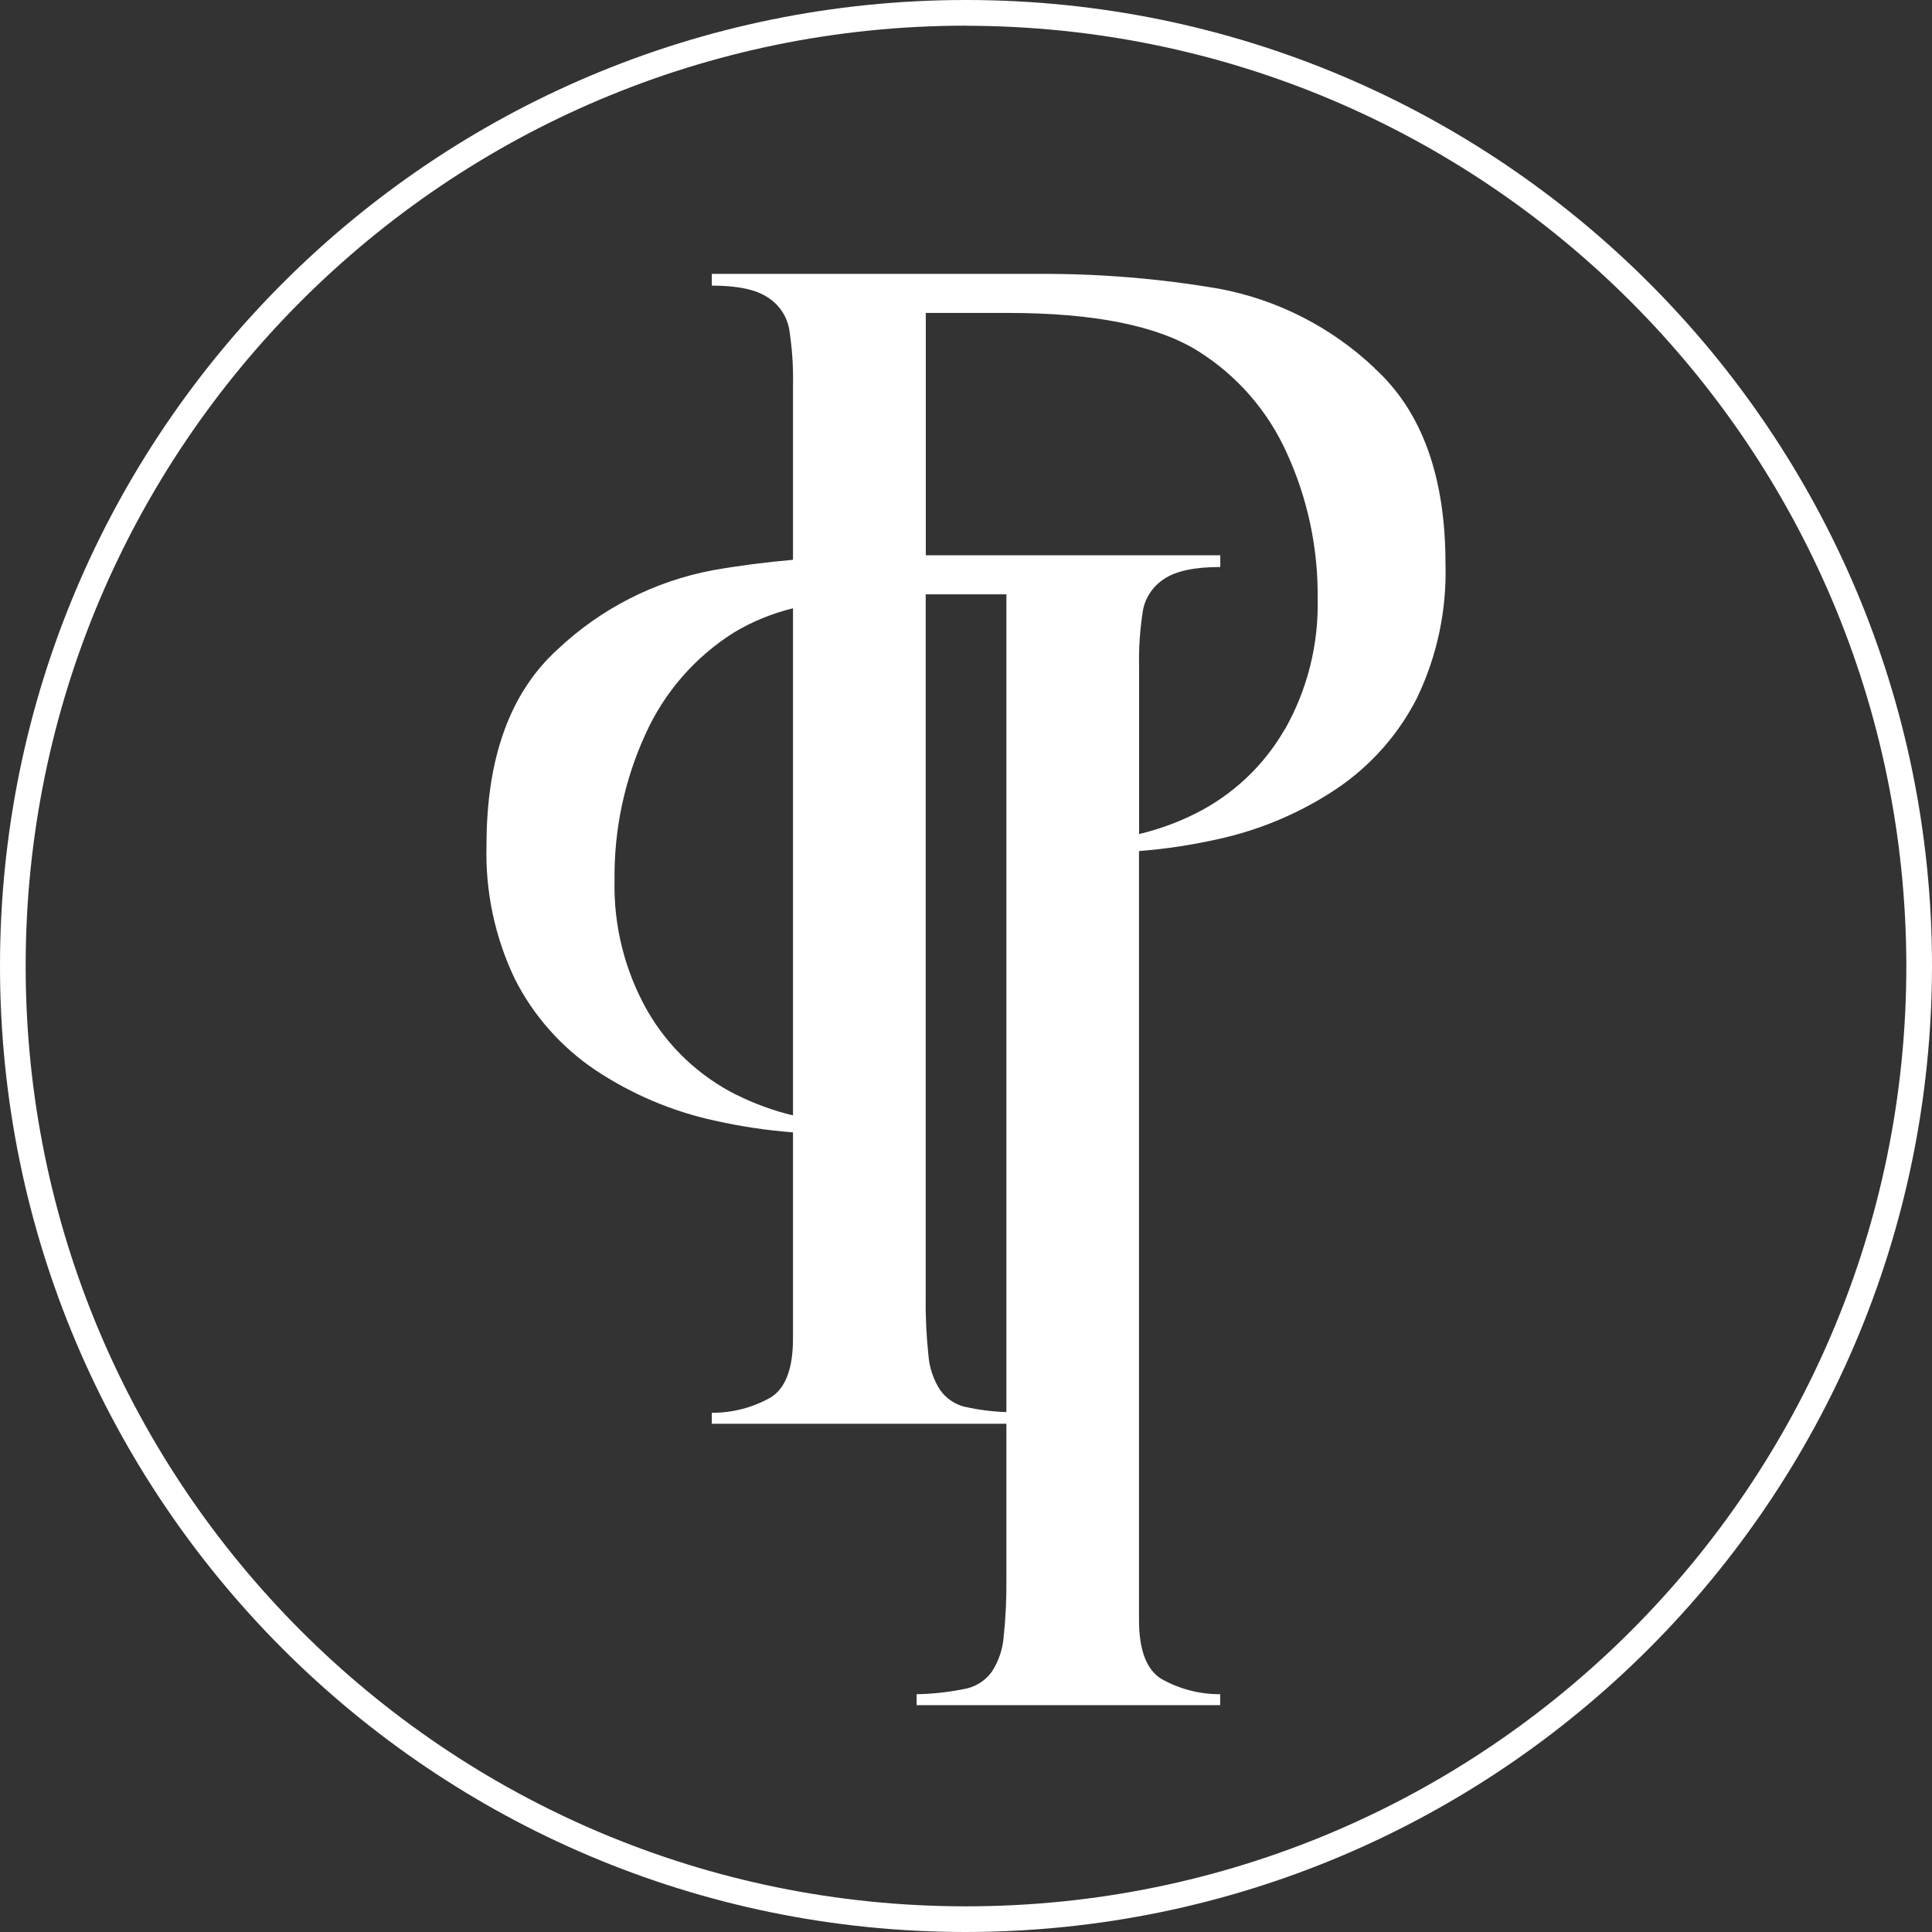 <?xml version="1.0" encoding="UTF-8"?>
<svg id="Layer_1" data-name="Layer 1" xmlns="http://www.w3.org/2000/svg" viewBox="0 0 198 198">
  <rect x="0" y="0" width="198" height="198" fill="#333333" stroke="none"/>
  <defs>
    <style>
      .cls-1 {
        fill: #fff;
      }
    </style>
  </defs>
  <path id="Path_18" data-name="Path 18" class="cls-1" d="M140.86,37.71c-4.42-4.18-9.94-7-15.92-8.12-6.08-1.04-12.23-1.55-18.4-1.52h-33.59v1.2c2.61,0,4.52.4,5.72,1.2,1.14.72,1.94,1.87,2.2,3.2.31,1.96.45,3.94.4,5.92v17.78c-2.81.25-5.56.6-8.21,1.07-5.98,1.12-11.5,3.94-15.92,8.12-4.85,4.4-7.28,11.08-7.28,20.04-.14,4.75.86,9.47,2.92,13.76,1.9,3.74,4.72,6.93,8.2,9.28,3.72,2.48,7.87,4.25,12.24,5.2,2.65.6,5.34,1,8.05,1.21v21.14c0,3.04-.75,5.04-2.24,6-1.85,1.06-3.95,1.61-6.08,1.6v1.12h30.19v15.88c.02,1.99-.07,3.98-.28,5.96-.1,1.27-.51,2.49-1.2,3.56-.61.85-1.5,1.46-2.52,1.72-1.71.37-3.45.57-5.2.6v1.12h31.11v-1.12c-2.13.01-4.23-.54-6.08-1.6-1.49-.96-2.24-2.96-2.24-6v-78.81c2.71-.21,5.4-.62,8.05-1.21,4.37-.95,8.52-2.71,12.24-5.2,3.47-2.35,6.3-5.54,8.2-9.28,2.06-4.29,3.06-9,2.92-13.76,0-8.96-2.43-15.64-7.28-20.04M75.5,112.22c-3.84-1.92-7.02-4.92-9.16-8.64-2.31-4.08-3.47-8.71-3.36-13.4-.06-5.15,1.02-10.24,3.16-14.92,1.93-4.3,5.09-7.93,9.08-10.44,1.88-1.13,3.92-1.96,6.05-2.48v51.97c-2-.48-3.93-1.18-5.77-2.1M98.87,144.18c-1.02-.26-1.91-.87-2.52-1.72-.69-1.07-1.1-2.29-1.2-3.56-.21-1.98-.31-3.97-.28-5.96V60.91h8.27v83.81c-1.44-.05-2.87-.23-4.27-.55M131.67,74.74c-2.14,3.72-5.32,6.72-9.16,8.64-1.84.92-3.77,1.62-5.77,2.1v-17.05c-.05-1.98.09-3.96.4-5.92.26-1.32,1.06-2.48,2.2-3.2,1.2-.8,3.11-1.2,5.72-1.2v-1.2h-30.18v-24.84h8.4c8.85,0,15.36,1.31,19.52,3.92,3.99,2.5,7.15,6.14,9.08,10.44,2.14,4.68,3.22,9.77,3.16,14.92.11,4.69-1.05,9.32-3.36,13.4"/>
  <path id="Path_19" data-name="Path 19" class="cls-1" d="M99,198C44.32,198,0,153.68,0,99,0,44.32,44.32,0,99,0c54.68,0,99,44.32,99,99-.06,54.65-44.35,98.94-99,99M99,2.63c-53.22,0-96.37,43.14-96.37,96.37,0,53.22,43.14,96.37,96.37,96.37,53.22,0,96.37-43.14,96.37-96.37h0c-.06-53.2-43.17-96.3-96.37-96.36"/>
</svg>